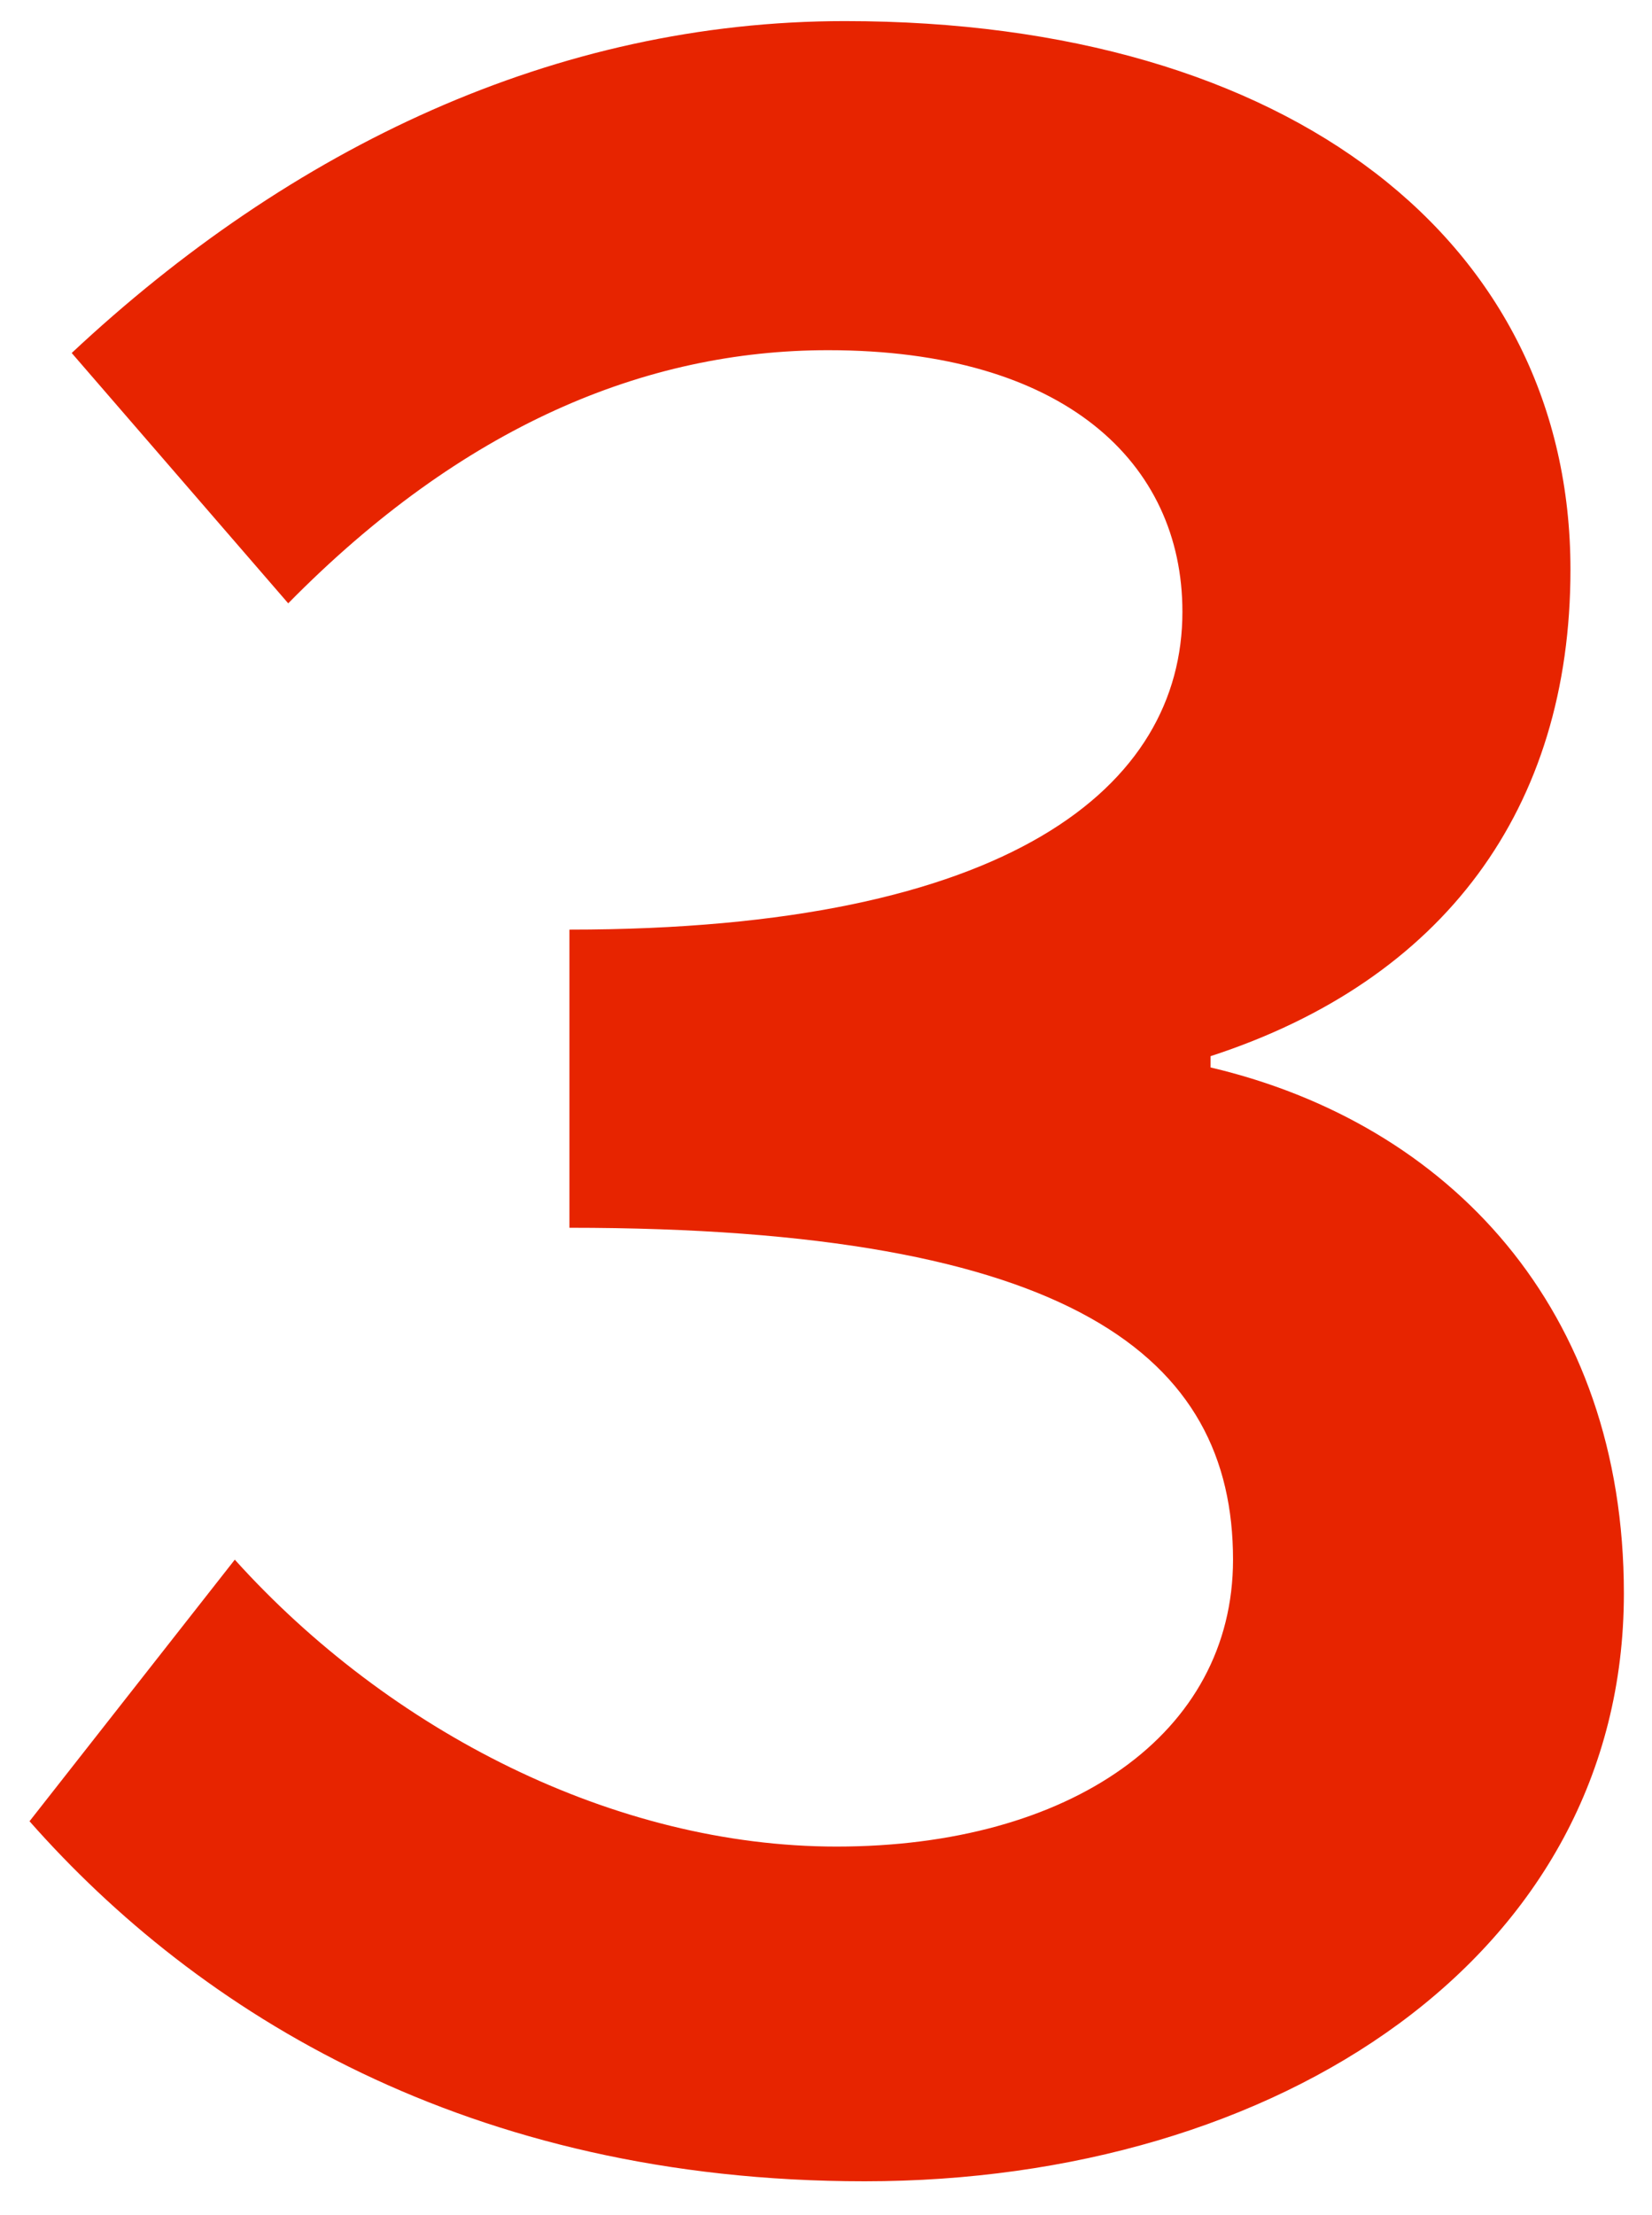 <svg width="47" height="63" viewBox="0 0 47 63" fill="none" xmlns="http://www.w3.org/2000/svg">
<path d="M24.6 62.04C13.32 62.04 5.64 57.24 0.84 51.8L6.68 44.36C11.08 49.24 17.48 52.52 23.8 52.52C30.44 52.52 35.08 49.32 35.08 44.36C35.08 38.6 30.52 34.92 16.2 34.92V26.44C28.76 26.44 33.64 22.36 33.64 17.4C33.64 13.16 30.28 9.96 23.56 9.96C18.36 9.96 13.16 12.12 8.2 17.16L2.04 10.04C8.28 4.2 15.8 0.6 24.04 0.6C36.76 0.6 44.68 6.92 44.68 16.2C44.68 23 41.08 27.88 34.44 30.04V30.36C41.24 31.96 46.2 37.24 46.2 45.32C46.2 55.64 36.36 62.04 24.6 62.04Z" fill="#E72400"/>
</svg>
